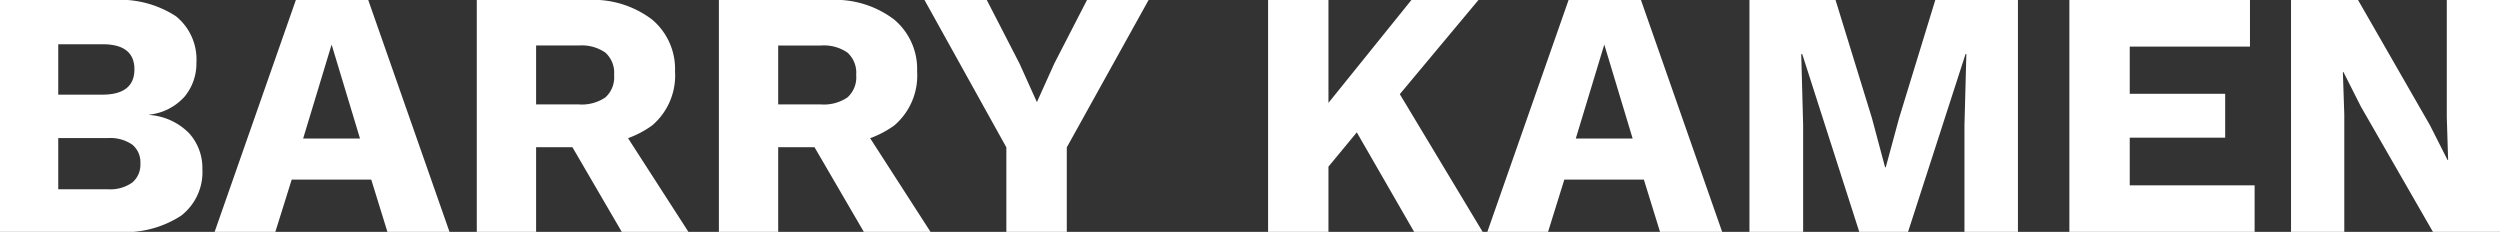 <svg xmlns="http://www.w3.org/2000/svg" width="200" height="18.552" viewBox="0 0 200 18.552">
  <rect x="0" y="0" width="200" height="18.552" fill="#333333" stroke="none"/>
  <g id="logo_bktbl_w" transform="translate(-64 -40)">
    <path id="パス_67" data-name="パス 67" d="M1.757,2.712V-15.84h9.017a8.223,8.223,0,0,1,5.06,1.3,4.44,4.44,0,0,1,1.636,3.713,4.153,4.153,0,0,1-.933,2.7,4.4,4.4,0,0,1-2.828,1.456v.028a4.954,4.954,0,0,1,3.177,1.461A4.153,4.153,0,0,1,17.948-2.3a4.4,4.4,0,0,1-1.7,3.713,8.216,8.216,0,0,1-5.051,1.3ZM6.417-.7h3.952a3.046,3.046,0,0,0,1.97-.537,1.868,1.868,0,0,0,.649-1.526,1.822,1.822,0,0,0-.649-1.507,3.1,3.1,0,0,0-1.97-.523H6.417Zm0-7.567H9.925q2.586,0,2.586-2.024T9.925-12.3H6.417Zm31.3,10.974H32.75L31.457-1.471H25.093l-1.31,4.183H18.926l6.5-18.552h5.79ZM26.009-4.759h4.548l-2.271-7.516ZM48.749-15.84a7.788,7.788,0,0,1,5.161,1.554,5.155,5.155,0,0,1,1.849,4.157,5.241,5.241,0,0,1-1.83,4.323,7.958,7.958,0,0,1-5.141,1.484l-.467.259H44.645V2.712H39.9V-15.84Zm-.686,8.354a3.362,3.362,0,0,0,2.122-.559,2.163,2.163,0,0,0,.7-1.8,2.168,2.168,0,0,0-.7-1.788,3.325,3.325,0,0,0-2.122-.568H44.645v4.711ZM50.908-6.48l5.925,9.192H51.5L46.765-5.412Zm17.208-9.36a7.788,7.788,0,0,1,5.161,1.554,5.155,5.155,0,0,1,1.849,4.157A5.241,5.241,0,0,1,73.3-5.805a7.958,7.958,0,0,1-5.141,1.484l-.467.259H64.012V2.712H59.268V-15.84ZM67.43-7.486a3.363,3.363,0,0,0,2.122-.559,2.163,2.163,0,0,0,.7-1.8,2.168,2.168,0,0,0-.7-1.788A3.325,3.325,0,0,0,67.43-12.2H64.012v4.711ZM70.275-6.48,76.2,2.712H70.865L66.132-5.412Zm23.37-9.36L87.1-4.051V2.712H82.266V-4.051L75.717-15.84H80.7l2.62,5.088,1.389,3.081,1.388-3.081,2.62-5.088Zm26.388,0-8.7,10.417-.3-.714L106.591-.763l-.91-3.93L114.67-15.84Zm-12,0V2.712h-4.829V-15.84ZM112.9-9.707,120.37,2.712h-5.481l-5.61-9.737Zm26.63,12.418h-4.97l-1.293-4.183h-6.364L125.6,2.712h-4.857l6.5-18.552h5.79Zm-11.71-7.471h4.548L130.1-12.276ZM163.192-15.84V2.712h-4.278V-5.817l.152-5.7H159L154.4,2.712h-3.9l-4.565-14.229h-.079l.152,5.7V2.712h-4.295V-15.84H148.6l2.912,9.45,1.051,3.93h.056l1.062-3.918,2.9-9.462Zm4.115,18.552V-15.84h14.448v3.727h-9.619v3.778h7.634v3.508h-7.634v3.812h9.99V2.712Zm34.45-18.552V2.712h-5.363L190.626-7.317l-1.394-2.76h-.045L189.3-6.66V2.712h-4.261V-15.84H190.4l5.757,10.024,1.405,2.777h.045L197.5-6.468V-15.84Z" transform="translate(62.243 55.84)" fill="#fff"/>
  </g>
</svg>
